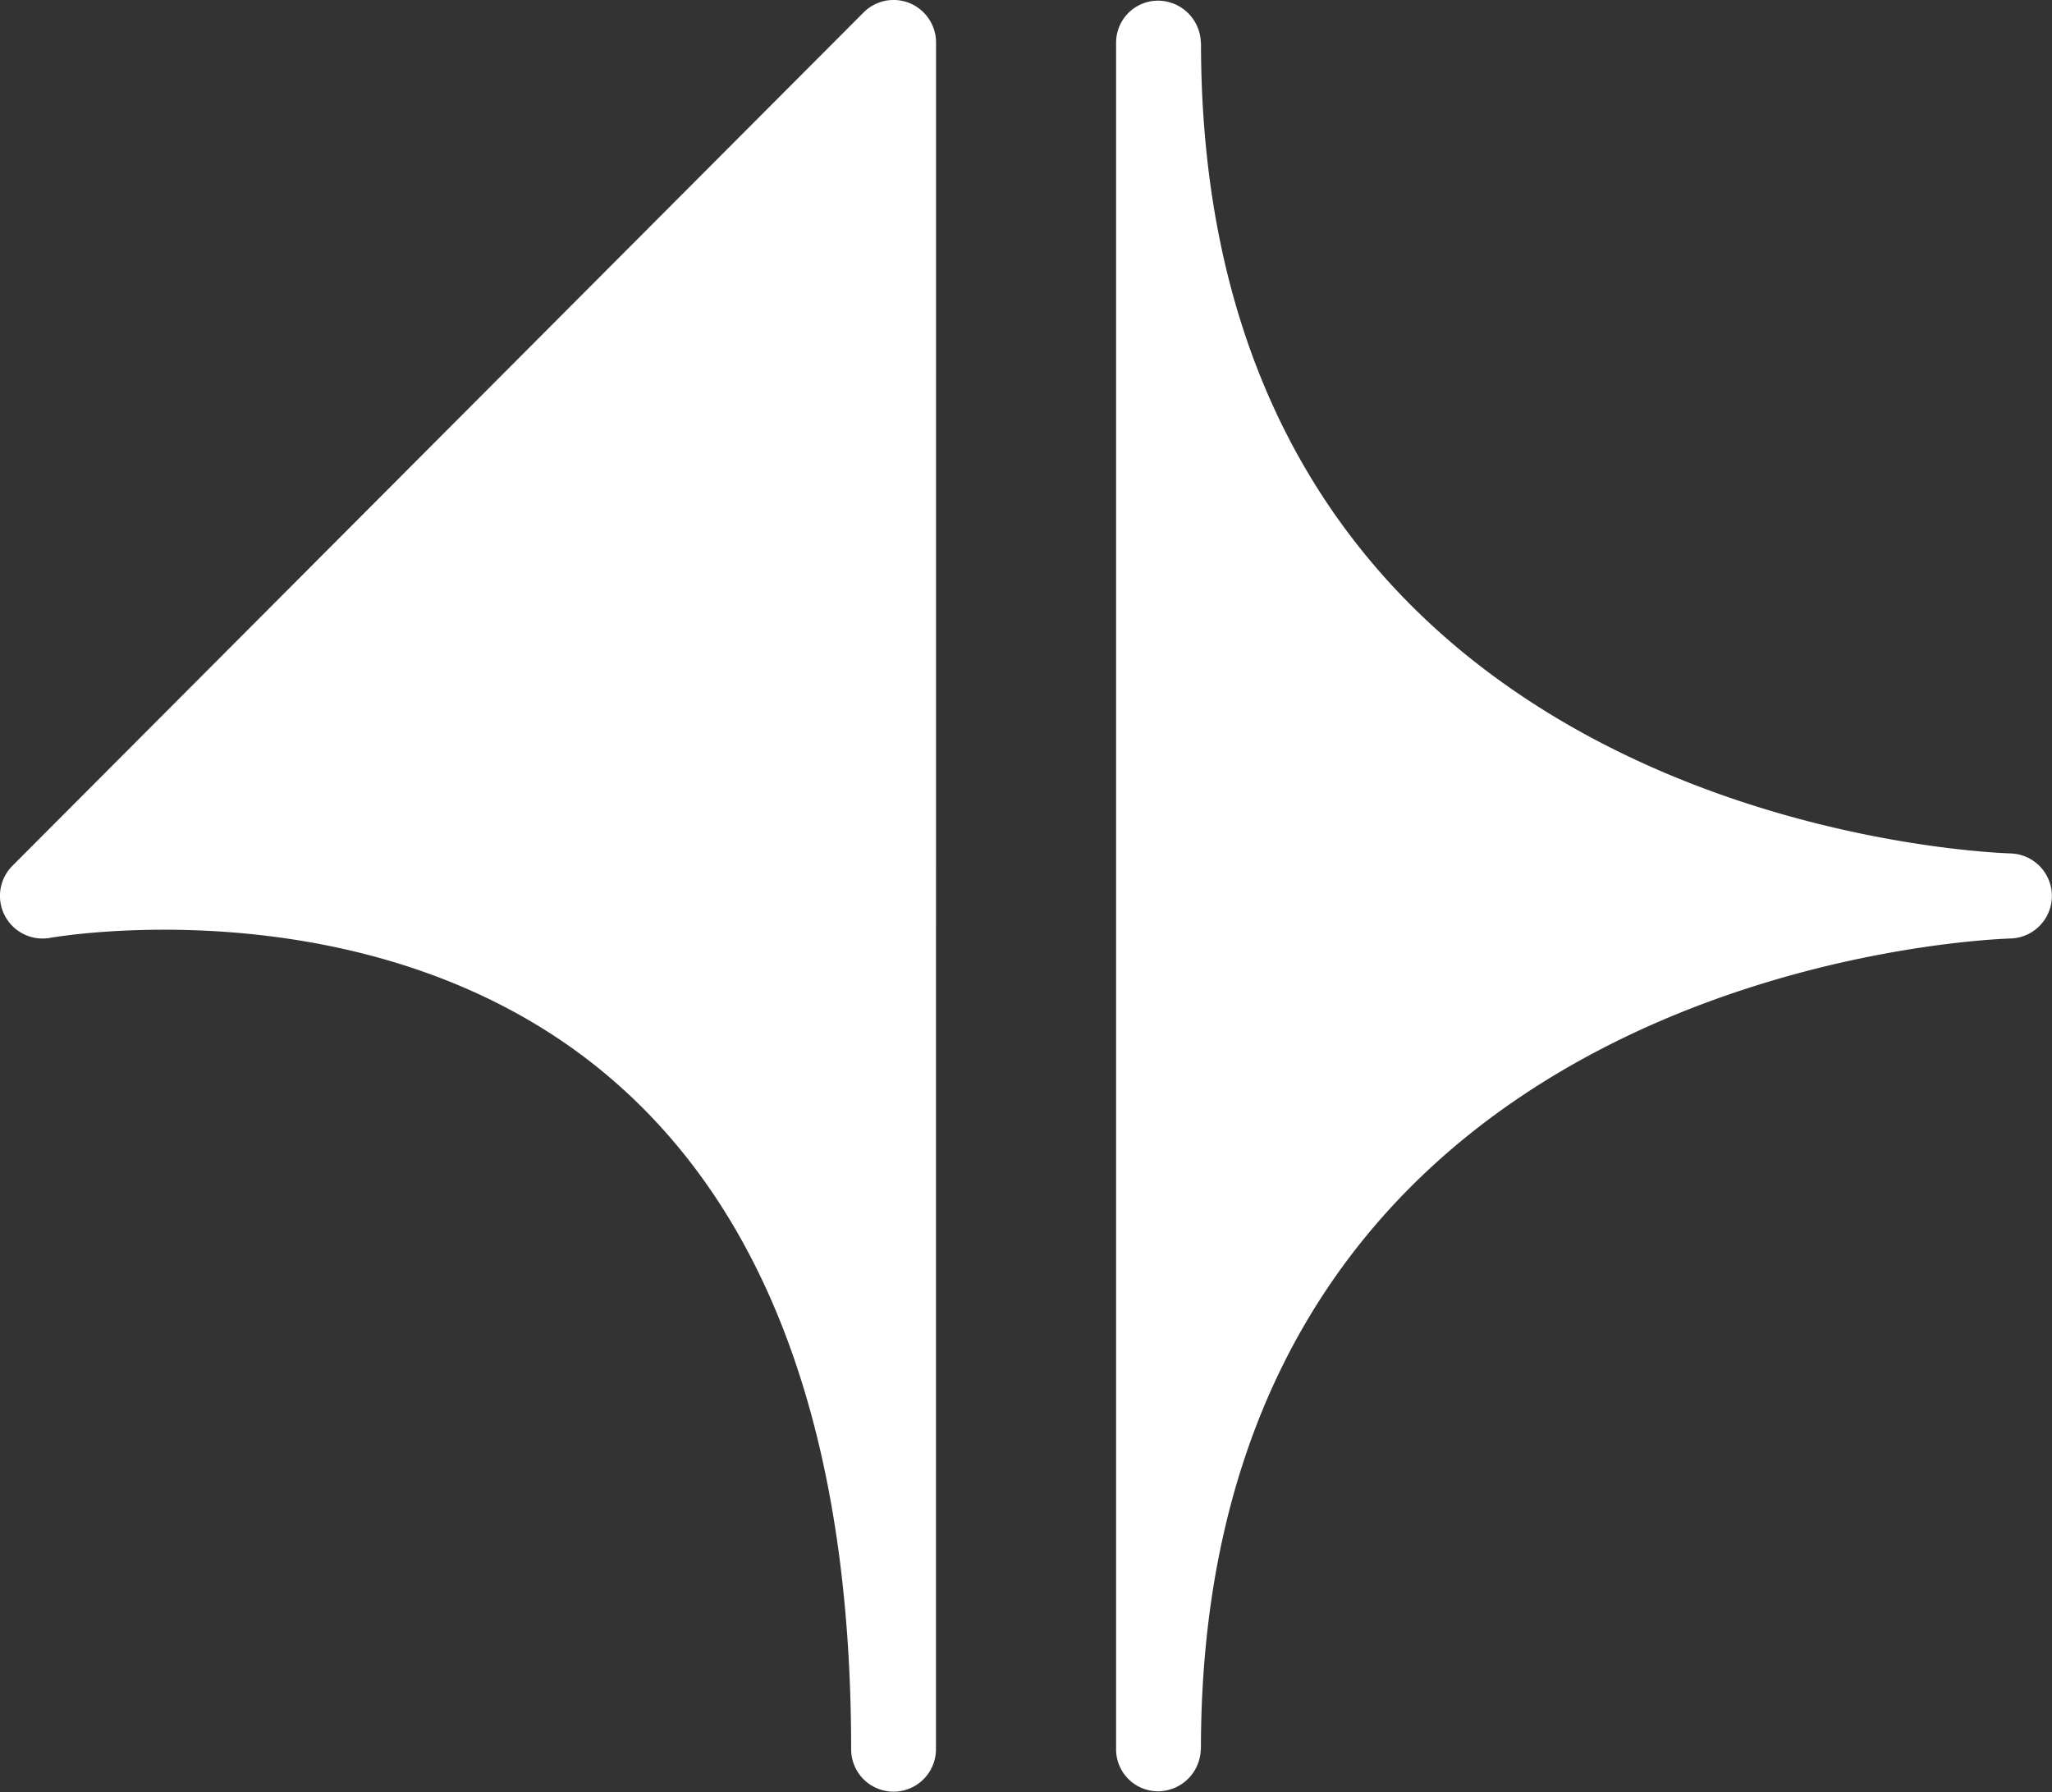 <svg xmlns="http://www.w3.org/2000/svg" width="113.036" height="98.702" viewBox="0 0 113.036 98.702">
  <rect x="0" y="0" width="113.036" height="98.702" fill="#333333" stroke="none"/>
  <path id="パス_59" data-name="パス 59" d="M77.759.178A2.334,2.334,0,0,0,75.2.694L28.322,47.687a2.348,2.348,0,0,0,2.077,3.97c.178-.034,17.856-3.143,30.6,7.5,8.976,7.5,13.524,20.005,13.524,37.191a2.336,2.336,0,1,0,4.672,0L79.2,2.343A2.351,2.351,0,0,0,77.759.178m60.652,46.829c-1.823-.059-44.568-1.879-44.616-44.592V2.343a.353.353,0,0,1-.008.038A2.373,2.373,0,0,0,91.452.036a2.314,2.314,0,0,0-2.334,2.307V96.351a2.311,2.311,0,0,0,2.334,2.313h0a2.369,2.369,0,0,0,2.331-2.348c0,.019.008.023.008.036V96.28c.048-42.706,42.793-44.53,44.616-44.589a2.343,2.343,0,0,0,0-4.683" transform="translate(-27.637)" fill="#fff"/>
</svg>
